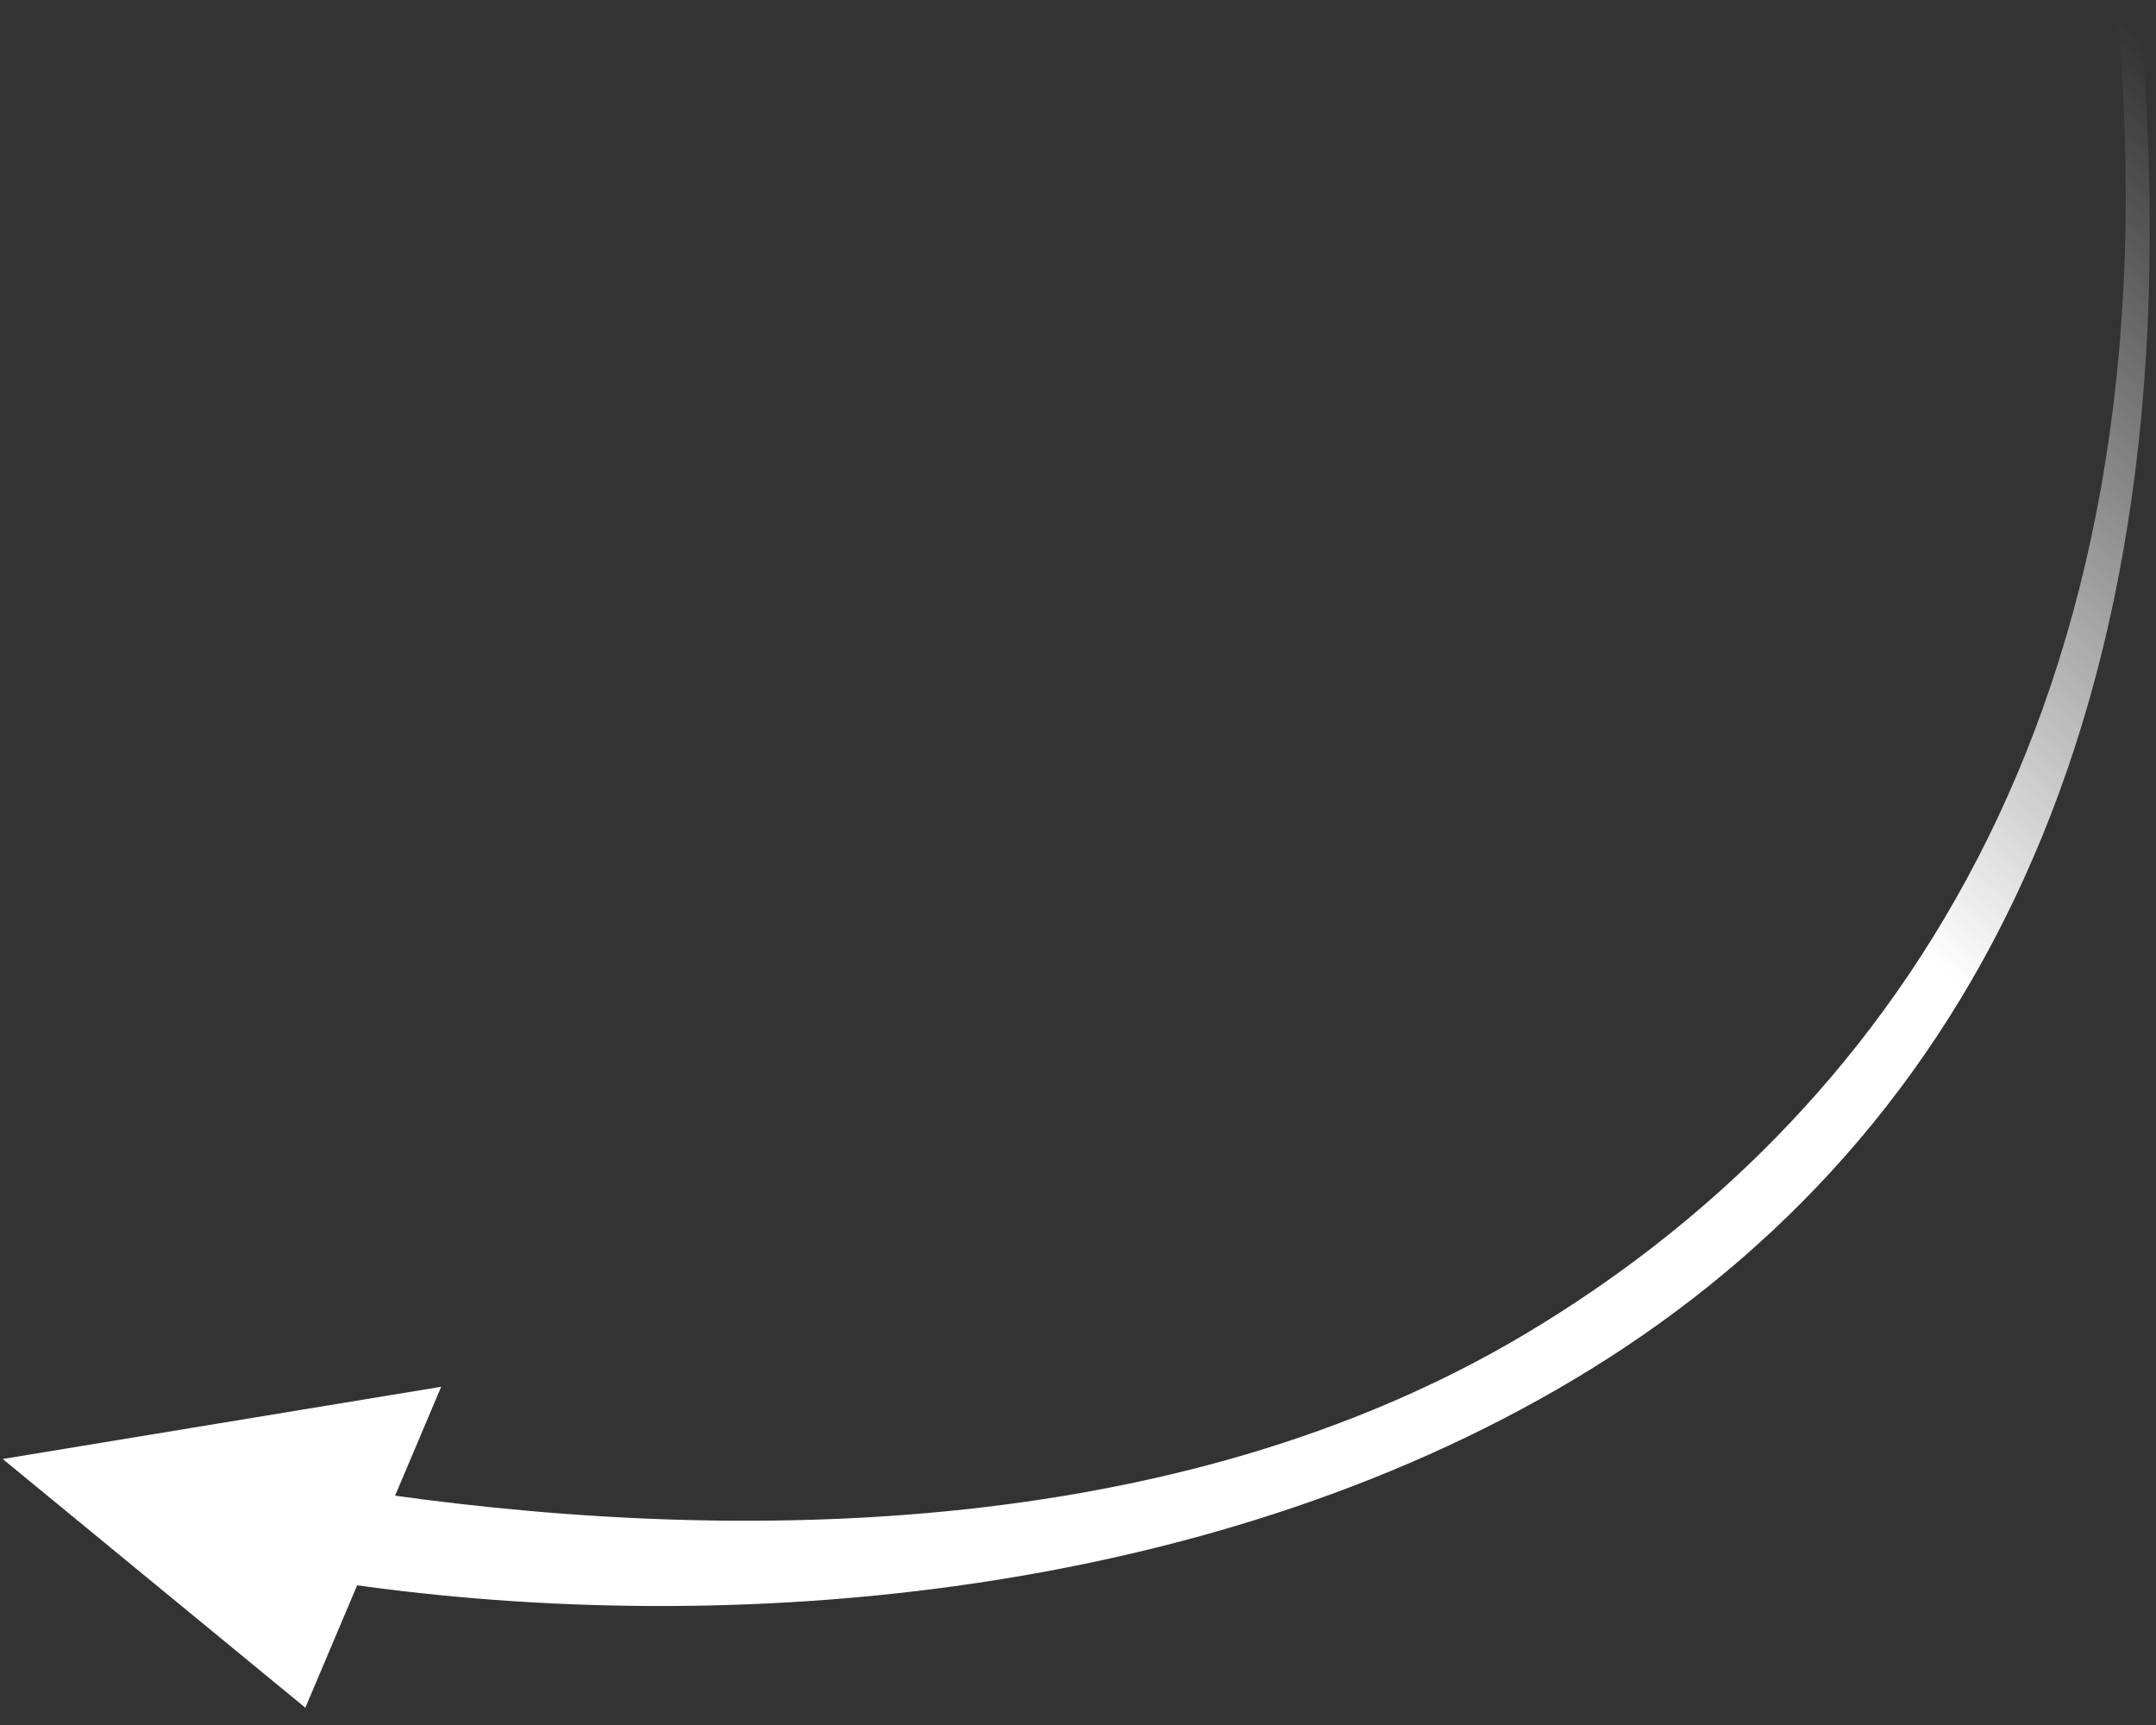 <?xml version="1.0" encoding="UTF-8"?> <svg xmlns="http://www.w3.org/2000/svg" width="110" height="88" viewBox="0 0 110 88" fill="none"><rect x="0" y="0" width="110" height="88" fill="#333333" stroke="none"/><path d="M0.139 74.43L22.509 70.746L15.579 87.118L0.139 74.43ZM17.896 75.974C36.794 78.874 59.958 78.727 77.876 68.018C95.719 57.355 111.343 36.719 108.005 0.35L109.144 0.371C112.534 37.307 99.574 58.855 80.348 70.345C61.197 81.79 36.314 83.661 16.727 80.655L17.896 75.974Z" fill="url(#paint0_linear_37_4)"></path><defs><linearGradient id="paint0_linear_37_4" x1="112.174" y1="4.636" x2="26.305" y2="98.173" gradientUnits="userSpaceOnUse"><stop stop-color="white" stop-opacity="0"></stop><stop offset="0.331" stop-color="white"></stop></linearGradient></defs></svg> 
